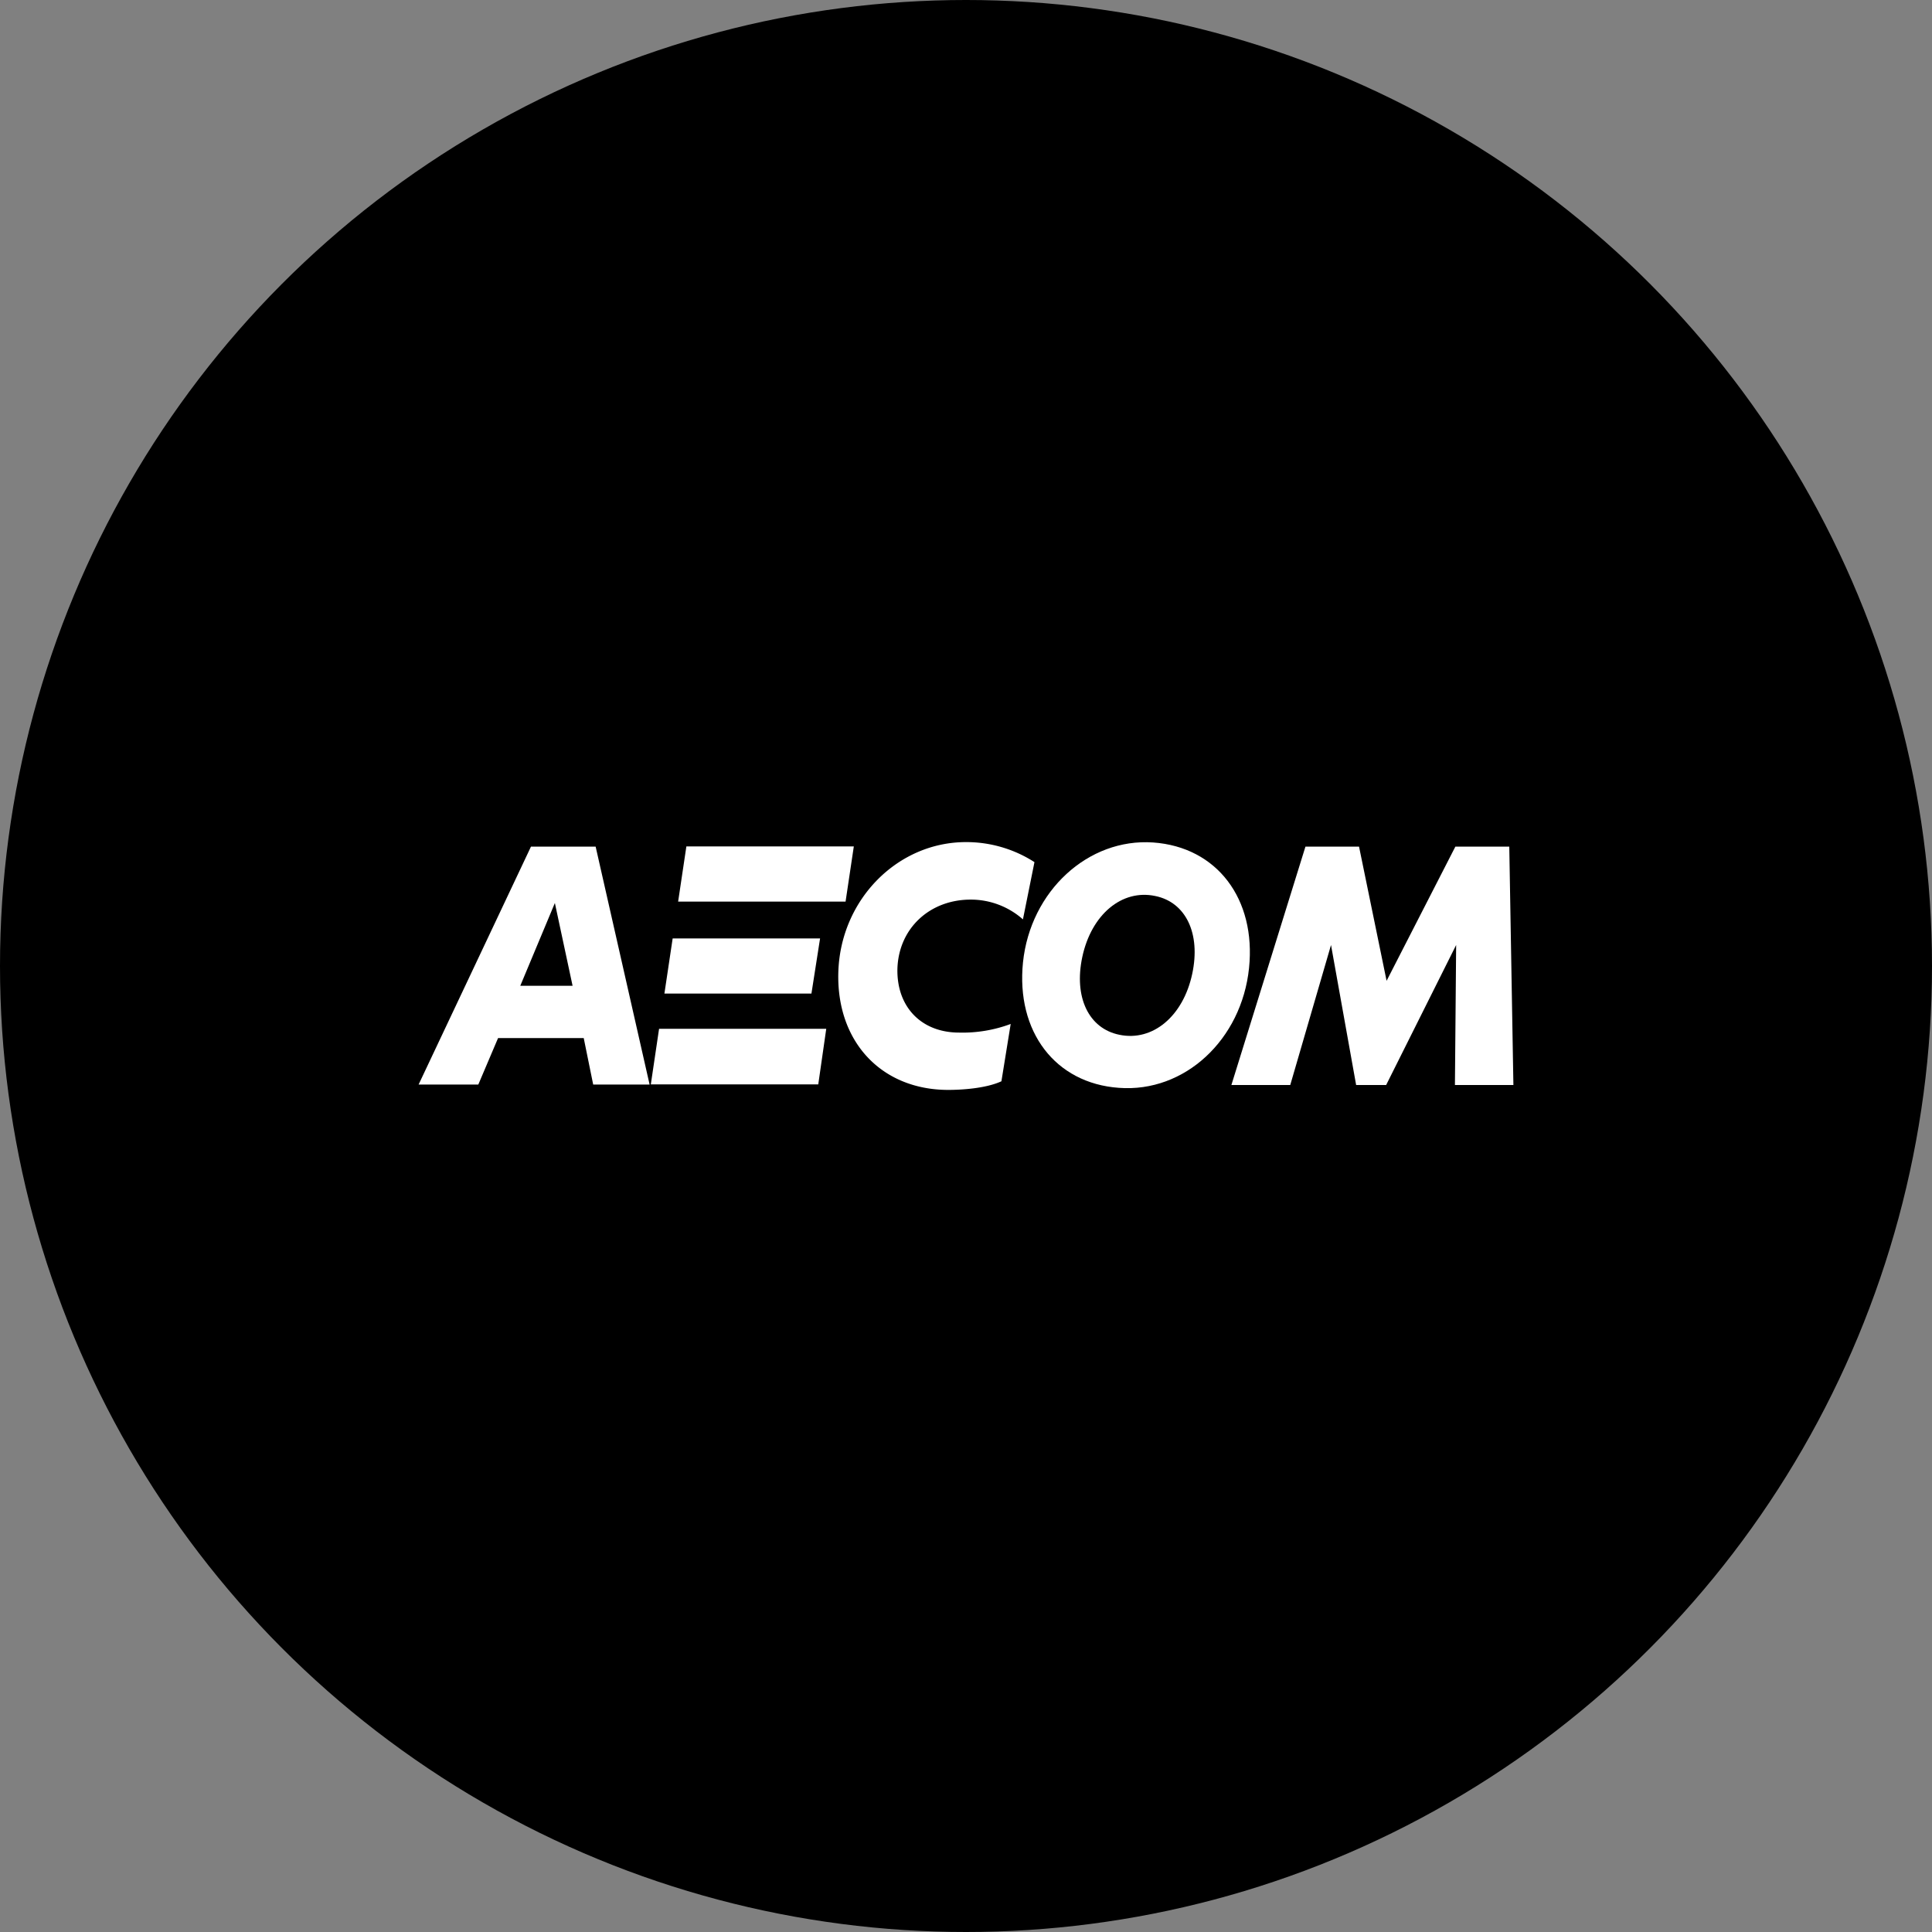 <?xml version='1.0' encoding='utf-8'?>
<svg xmlns="http://www.w3.org/2000/svg" id="Layer_1" data-name="Layer 1" viewBox="0 0 300 300" width="300" height="300"><rect x="0" y="0" width="300" height="300" fill="#808080" stroke="none"/><defs><clipPath id="bz_circular_clip"><circle cx="150.0" cy="150.0" r="150.0" /></clipPath></defs><g clip-path="url(#bz_circular_clip)"><rect x="-1.5" y="-1.5" width="303" height="303" /><path d="M86.16,140.22h0l2.75,12.85H80.79Zm-3.71-8.76L65,168.41h9.27l3.07-7.22h13.3l1.47,7.22h8.76l-8.38-36.95Z" fill="#fff" /><path d="M126,154.28H103.17l1.28-8.56h22.89ZM131.3,140h-26l1.28-8.57h26Zm-3,19.75H102.34l-1.28,8.63h26Z" fill="#fff" /><path d="M156.94,159a21.38,21.38,0,0,1-8,1.34c-5.89,0-9.72-4-9.59-9.91.19-6.26,5-10.74,11.38-10.74a12.2,12.2,0,0,1,8.11,3.07l1.79-8.89A19.56,19.56,0,0,0,150,130.76c-10.61,0-19.43,8.88-19.82,20.07-.38,10.87,6.65,18.41,17.07,18.41,1.86,0,5.76-.19,8.25-1.34Z" fill="#fff" /><path d="M185.13,151.21c1.34-6.26-1-11.12-5.75-12.08-5.18-1.09-9.91,2.88-11.32,9.46-1.34,6.27,1,11.13,5.76,12.09,5.17,1.08,9.91-2.88,11.31-9.47m-6.07-20.39c9.91.7,16,8.76,14.89,19.5-1.15,11.12-10,19.37-20.2,18.6-9.91-.7-16-8.75-14.9-19.5,1.16-11.06,10.11-19.3,20.21-18.6" fill="#fff" /><polygon points="225.99 131.46 215.31 152.3 211.03 131.46 202.71 131.46 191.21 168.48 200.35 168.48 206.68 146.74 210.58 168.48 215.24 168.48 226.11 146.74 225.92 168.48 235 168.48 234.36 131.46 225.99 131.46" fill="#fff" /></g></svg>